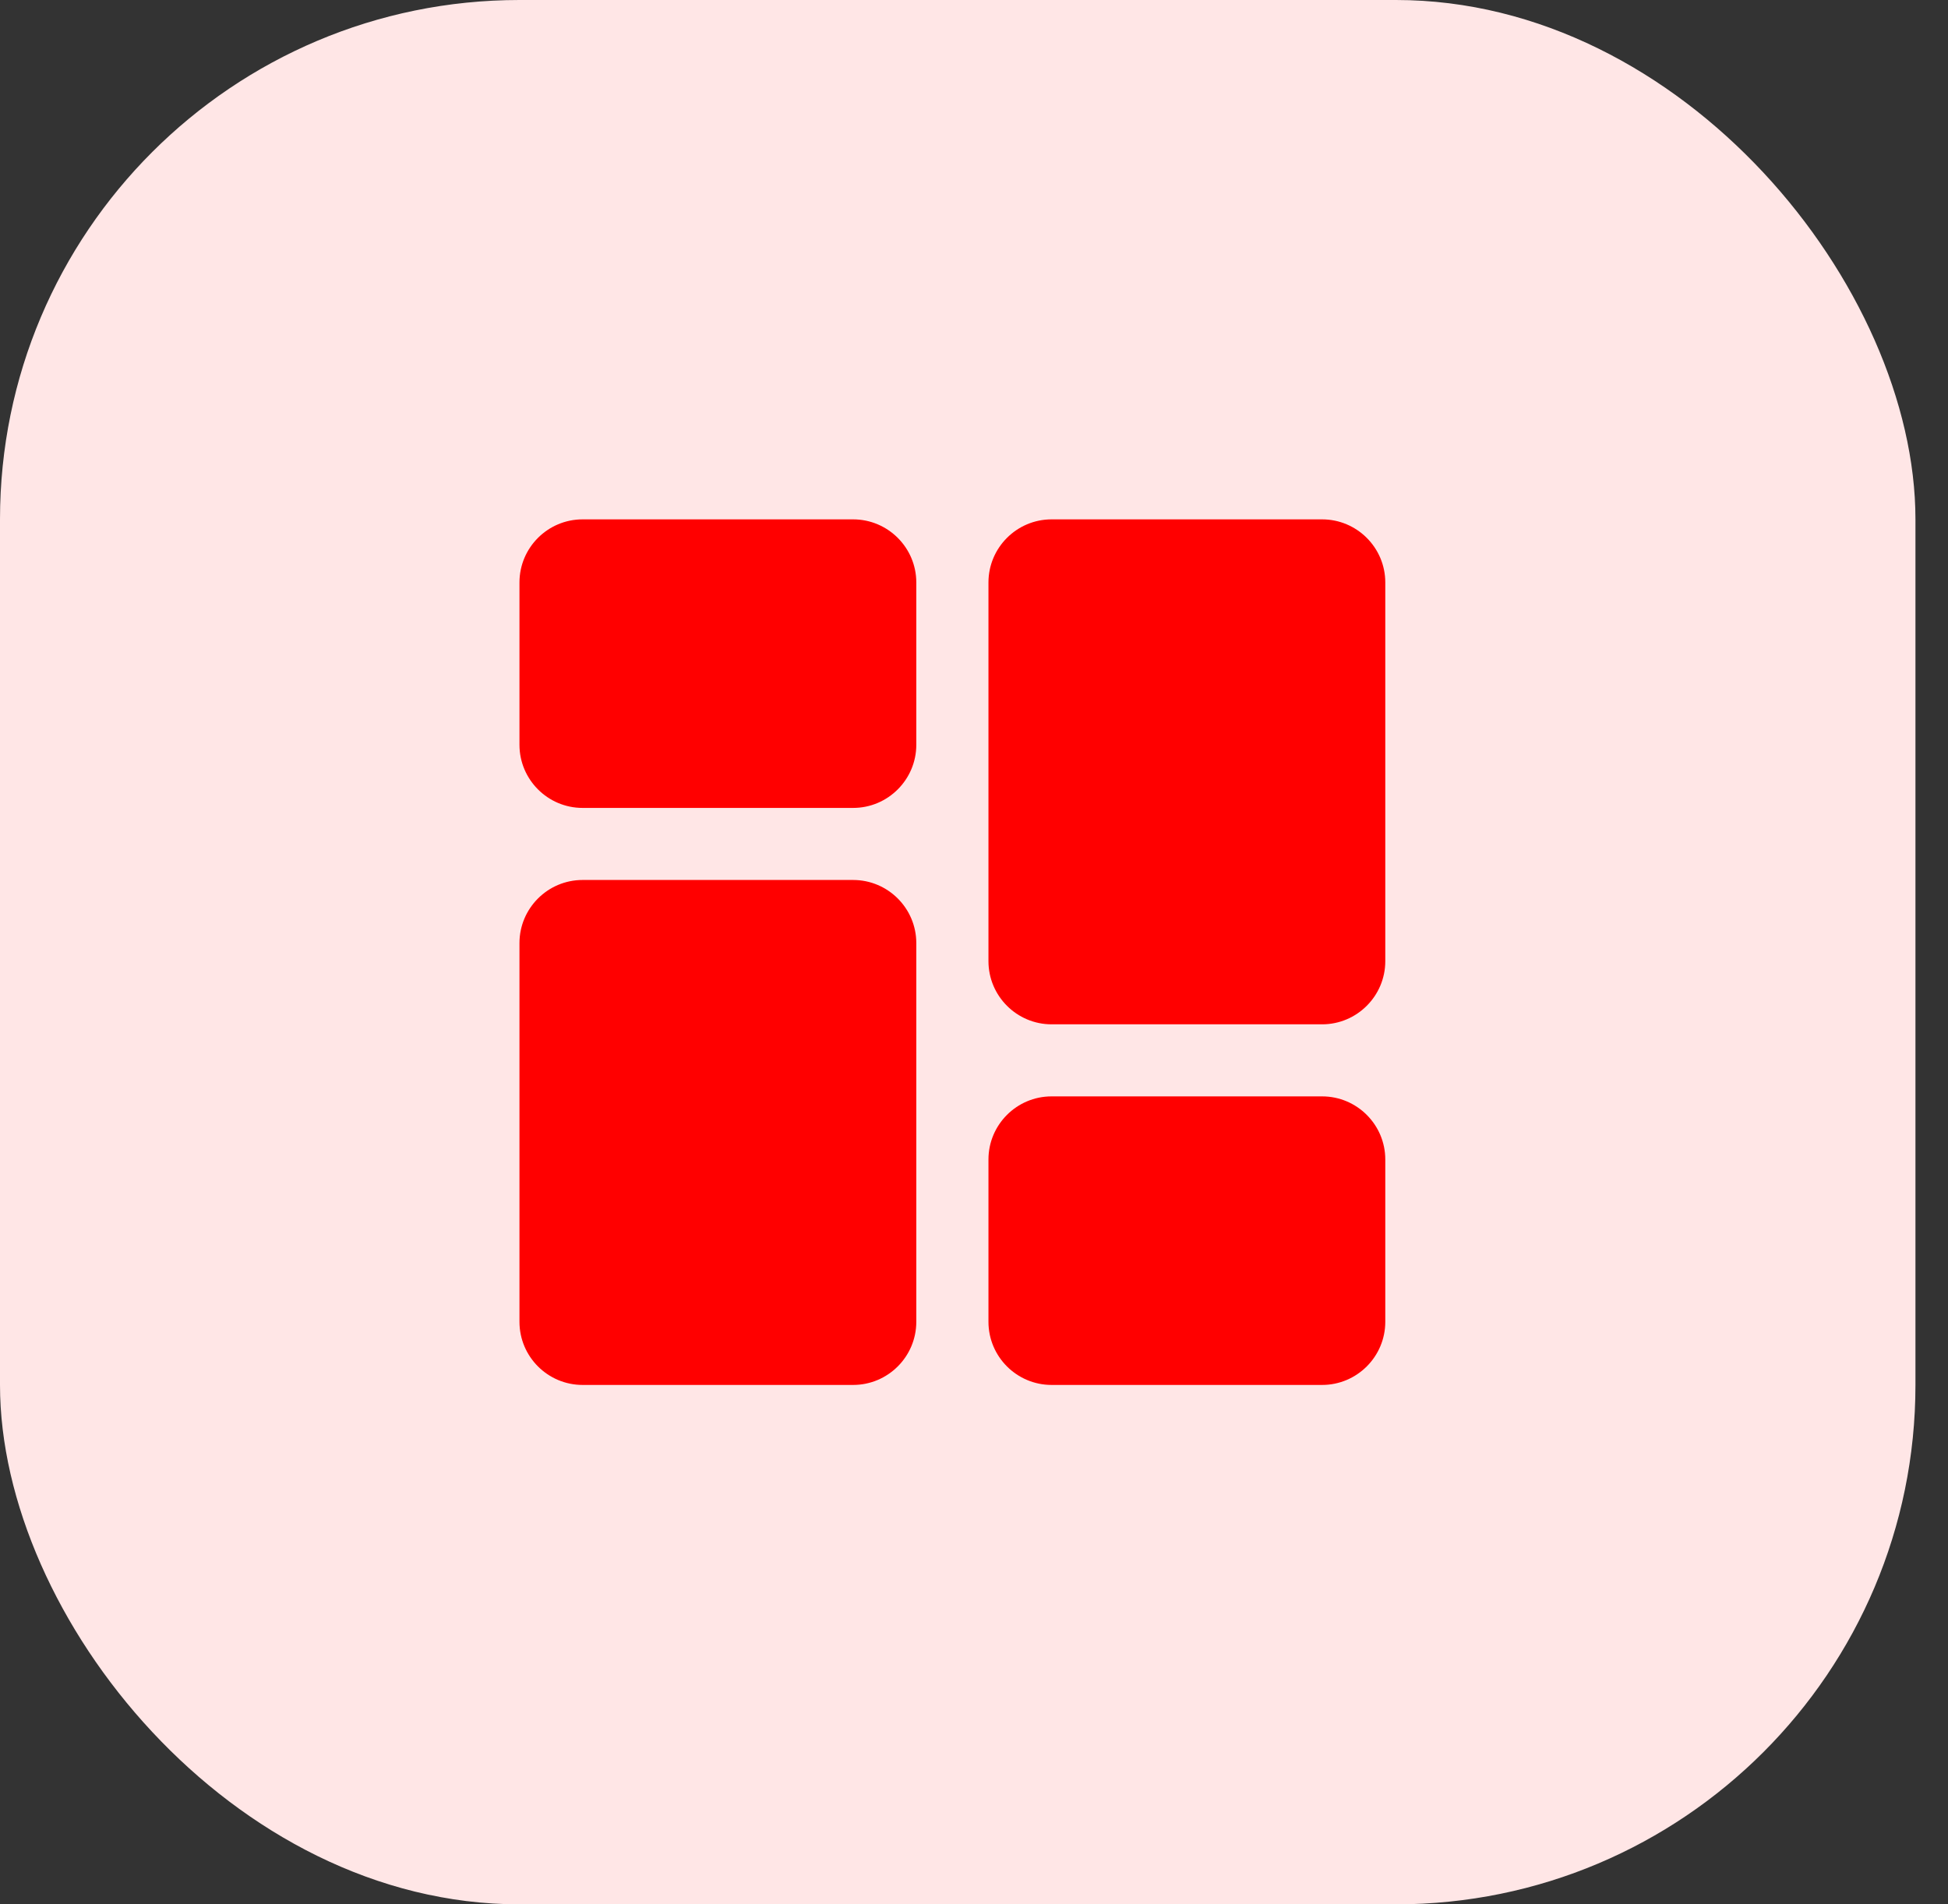 <svg width="45" height="44" viewBox="0 0 45 44" fill="none" xmlns="http://www.w3.org/2000/svg">
<rect x="0" y="0" width="45" height="44" fill="#333333" stroke="none"/>
<rect width="44.248" height="44" rx="12" fill="#FFE6E6"/>
<g clip-path="url(#clip0_1228_1231)">
<path d="M19.708 12H13.458C12.654 12 12 12.654 12 13.458V17.208C12 18.012 12.654 18.667 13.458 18.667H19.708C20.512 18.667 21.167 18.012 21.167 17.208V13.458C21.167 12.654 20.512 12 19.708 12Z" fill="#FF0000"/>
<path d="M19.708 20.332H13.458C12.654 20.332 12 20.986 12 21.79V30.54C12 31.345 12.654 31.999 13.458 31.999H19.708C20.512 31.999 21.167 31.345 21.167 30.54V21.79C21.167 20.986 20.512 20.332 19.708 20.332Z" fill="#FF0000"/>
<path d="M30.542 25.332H24.292C23.488 25.332 22.834 25.986 22.834 26.79V30.54C22.834 31.345 23.488 31.999 24.292 31.999H30.542C31.346 31.999 32.001 31.345 32.001 30.54V26.79C32.001 25.986 31.346 25.332 30.542 25.332Z" fill="#FF0000"/>
<path d="M30.542 12H24.292C23.488 12 22.834 12.654 22.834 13.458V22.208C22.834 23.012 23.488 23.667 24.292 23.667H30.542C31.346 23.667 32.001 23.012 32.001 22.208V13.458C32.001 12.654 31.346 12 30.542 12Z" fill="#FF0000"/>
</g>
<defs>
<clipPath id="clip0_1228_1231">
<rect width="20" height="20" fill="white" transform="translate(12 12)"/>
</clipPath>
</defs>
</svg>
